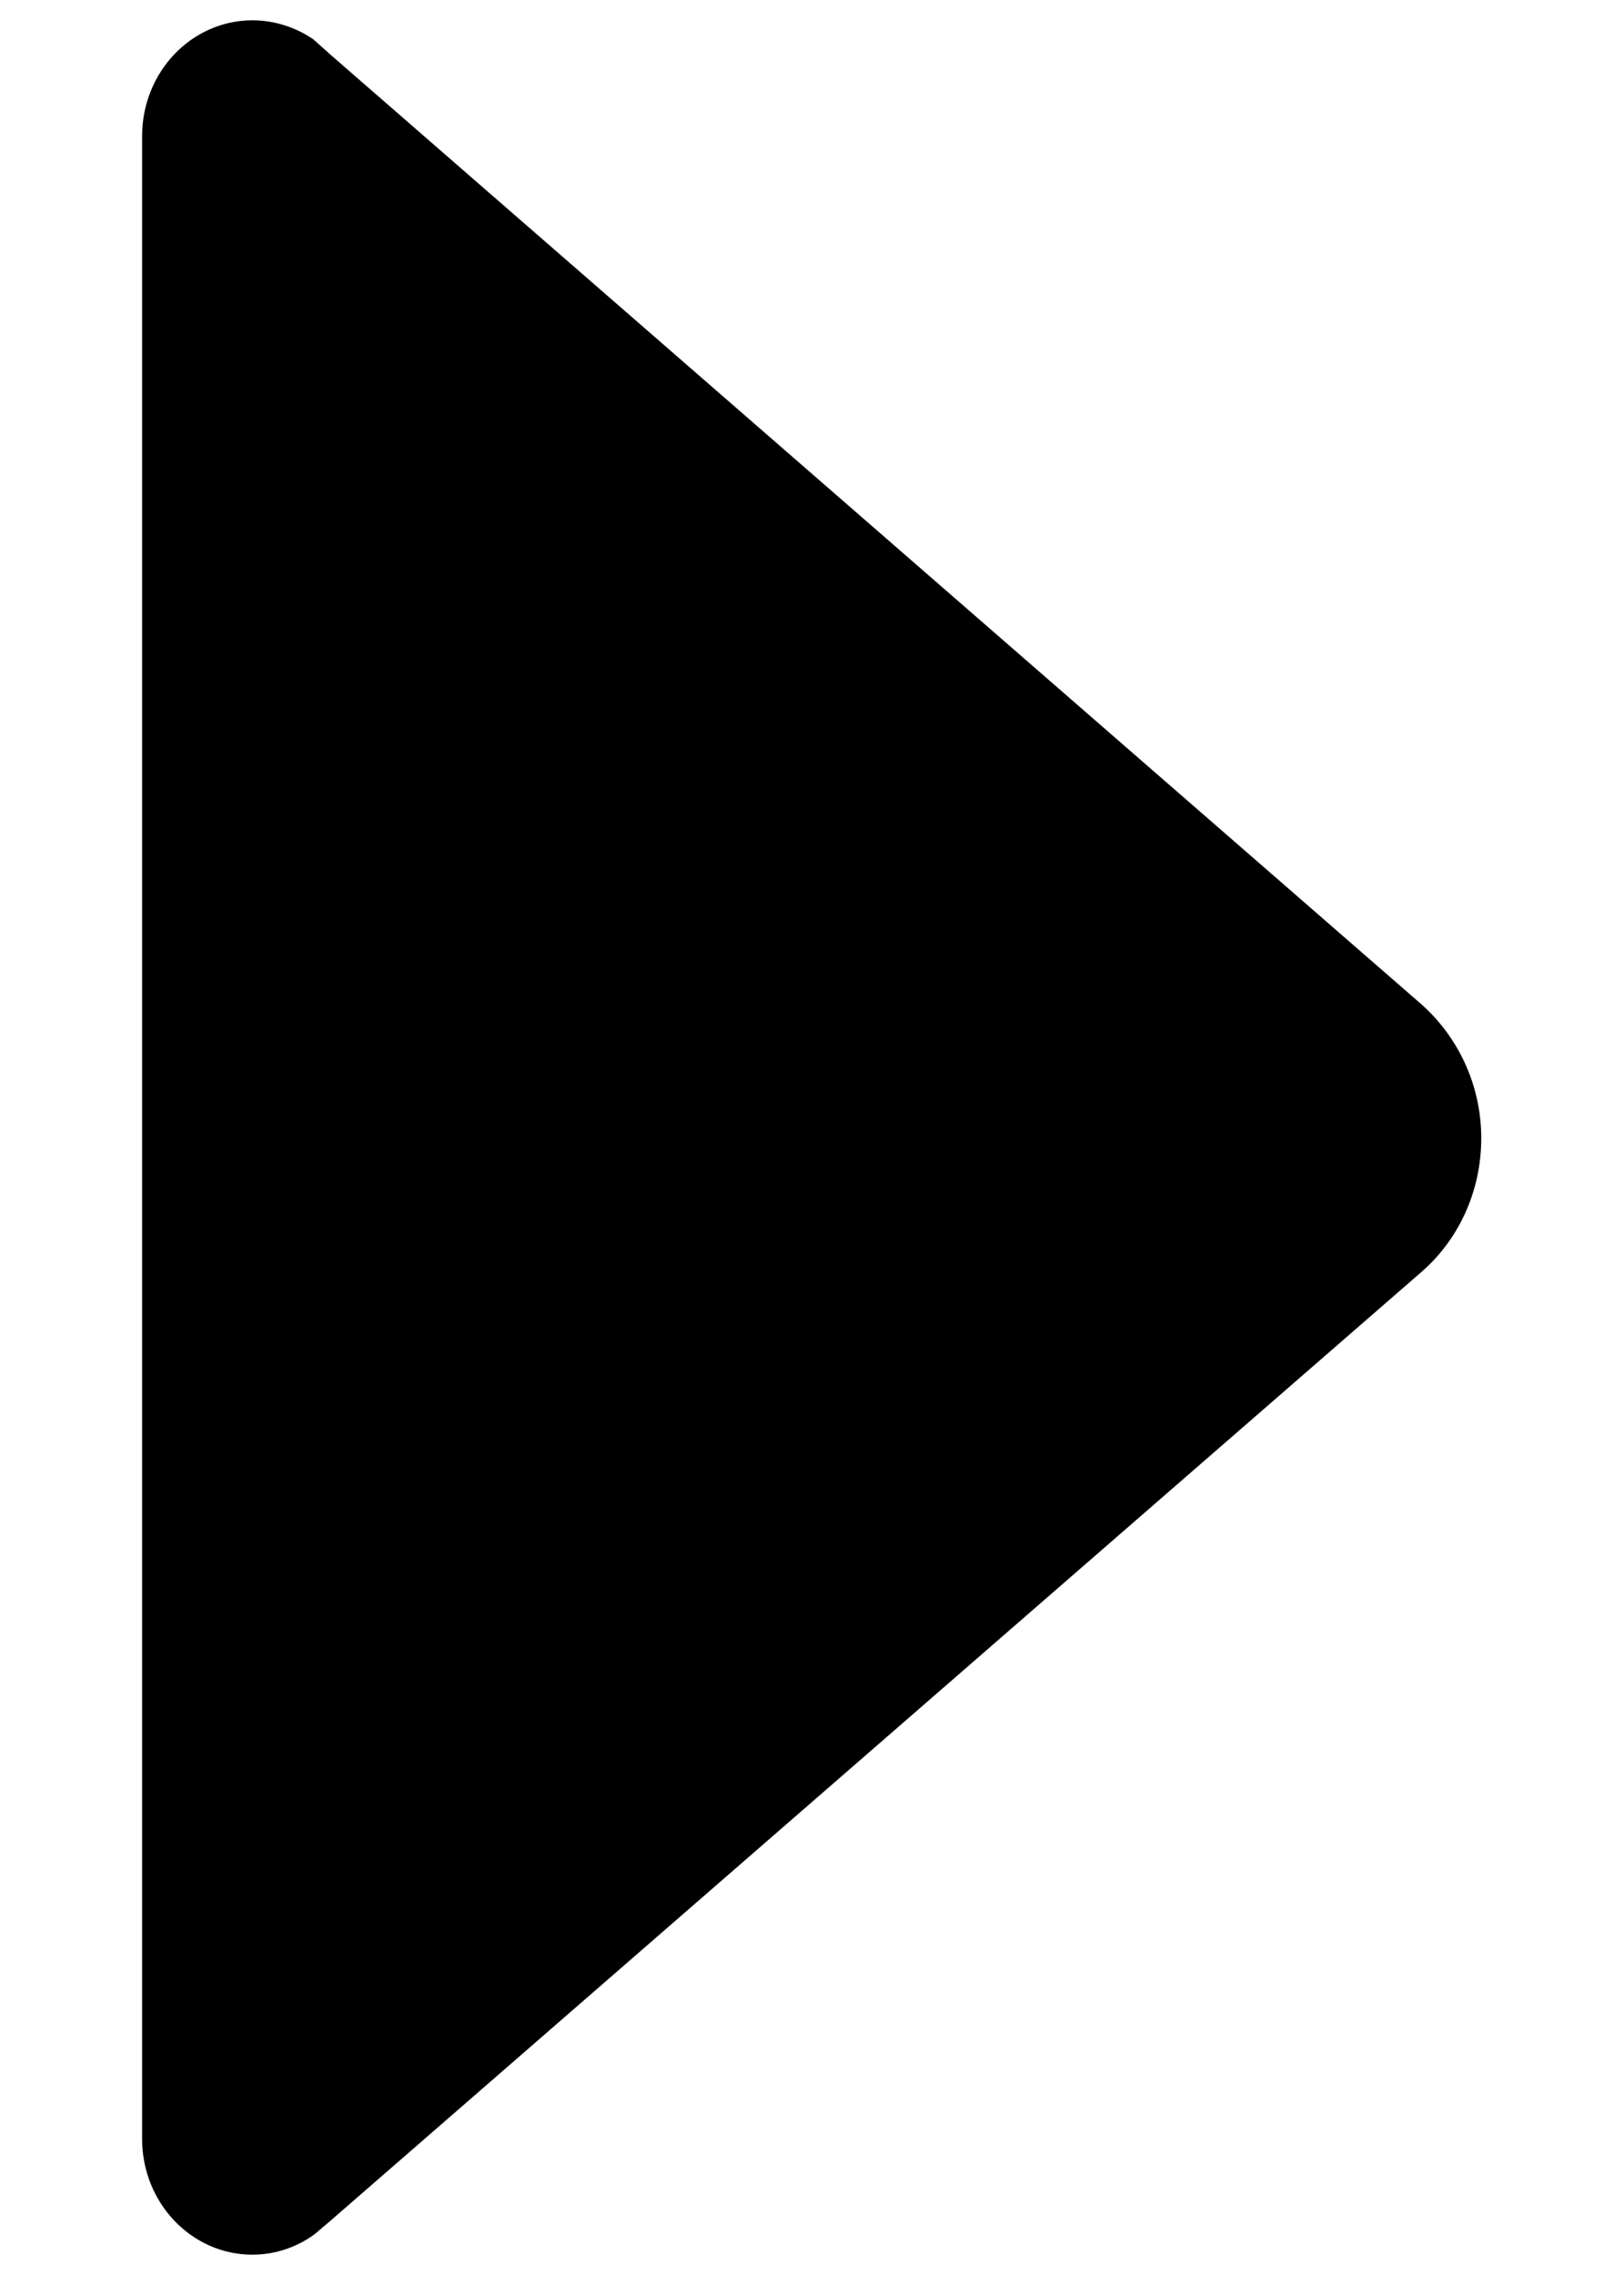 <?xml version="1.0" encoding="UTF-8"?> <svg xmlns="http://www.w3.org/2000/svg" width="10" height="14" viewBox="0 0 10 14" fill="none"><path d="M1.936 13.75L2.027 13.673L8.751 7.829C8.979 7.632 9.121 7.335 9.121 7.004C9.121 6.673 8.975 6.377 8.751 6.179L2.039 0.34L1.928 0.241C1.82 0.168 1.691 0.125 1.554 0.125C1.18 0.125 0.875 0.443 0.875 0.838L0.875 13.162C0.875 13.557 1.18 13.875 1.554 13.875C1.696 13.875 1.829 13.828 1.936 13.75Z" fill="black"></path></svg> 